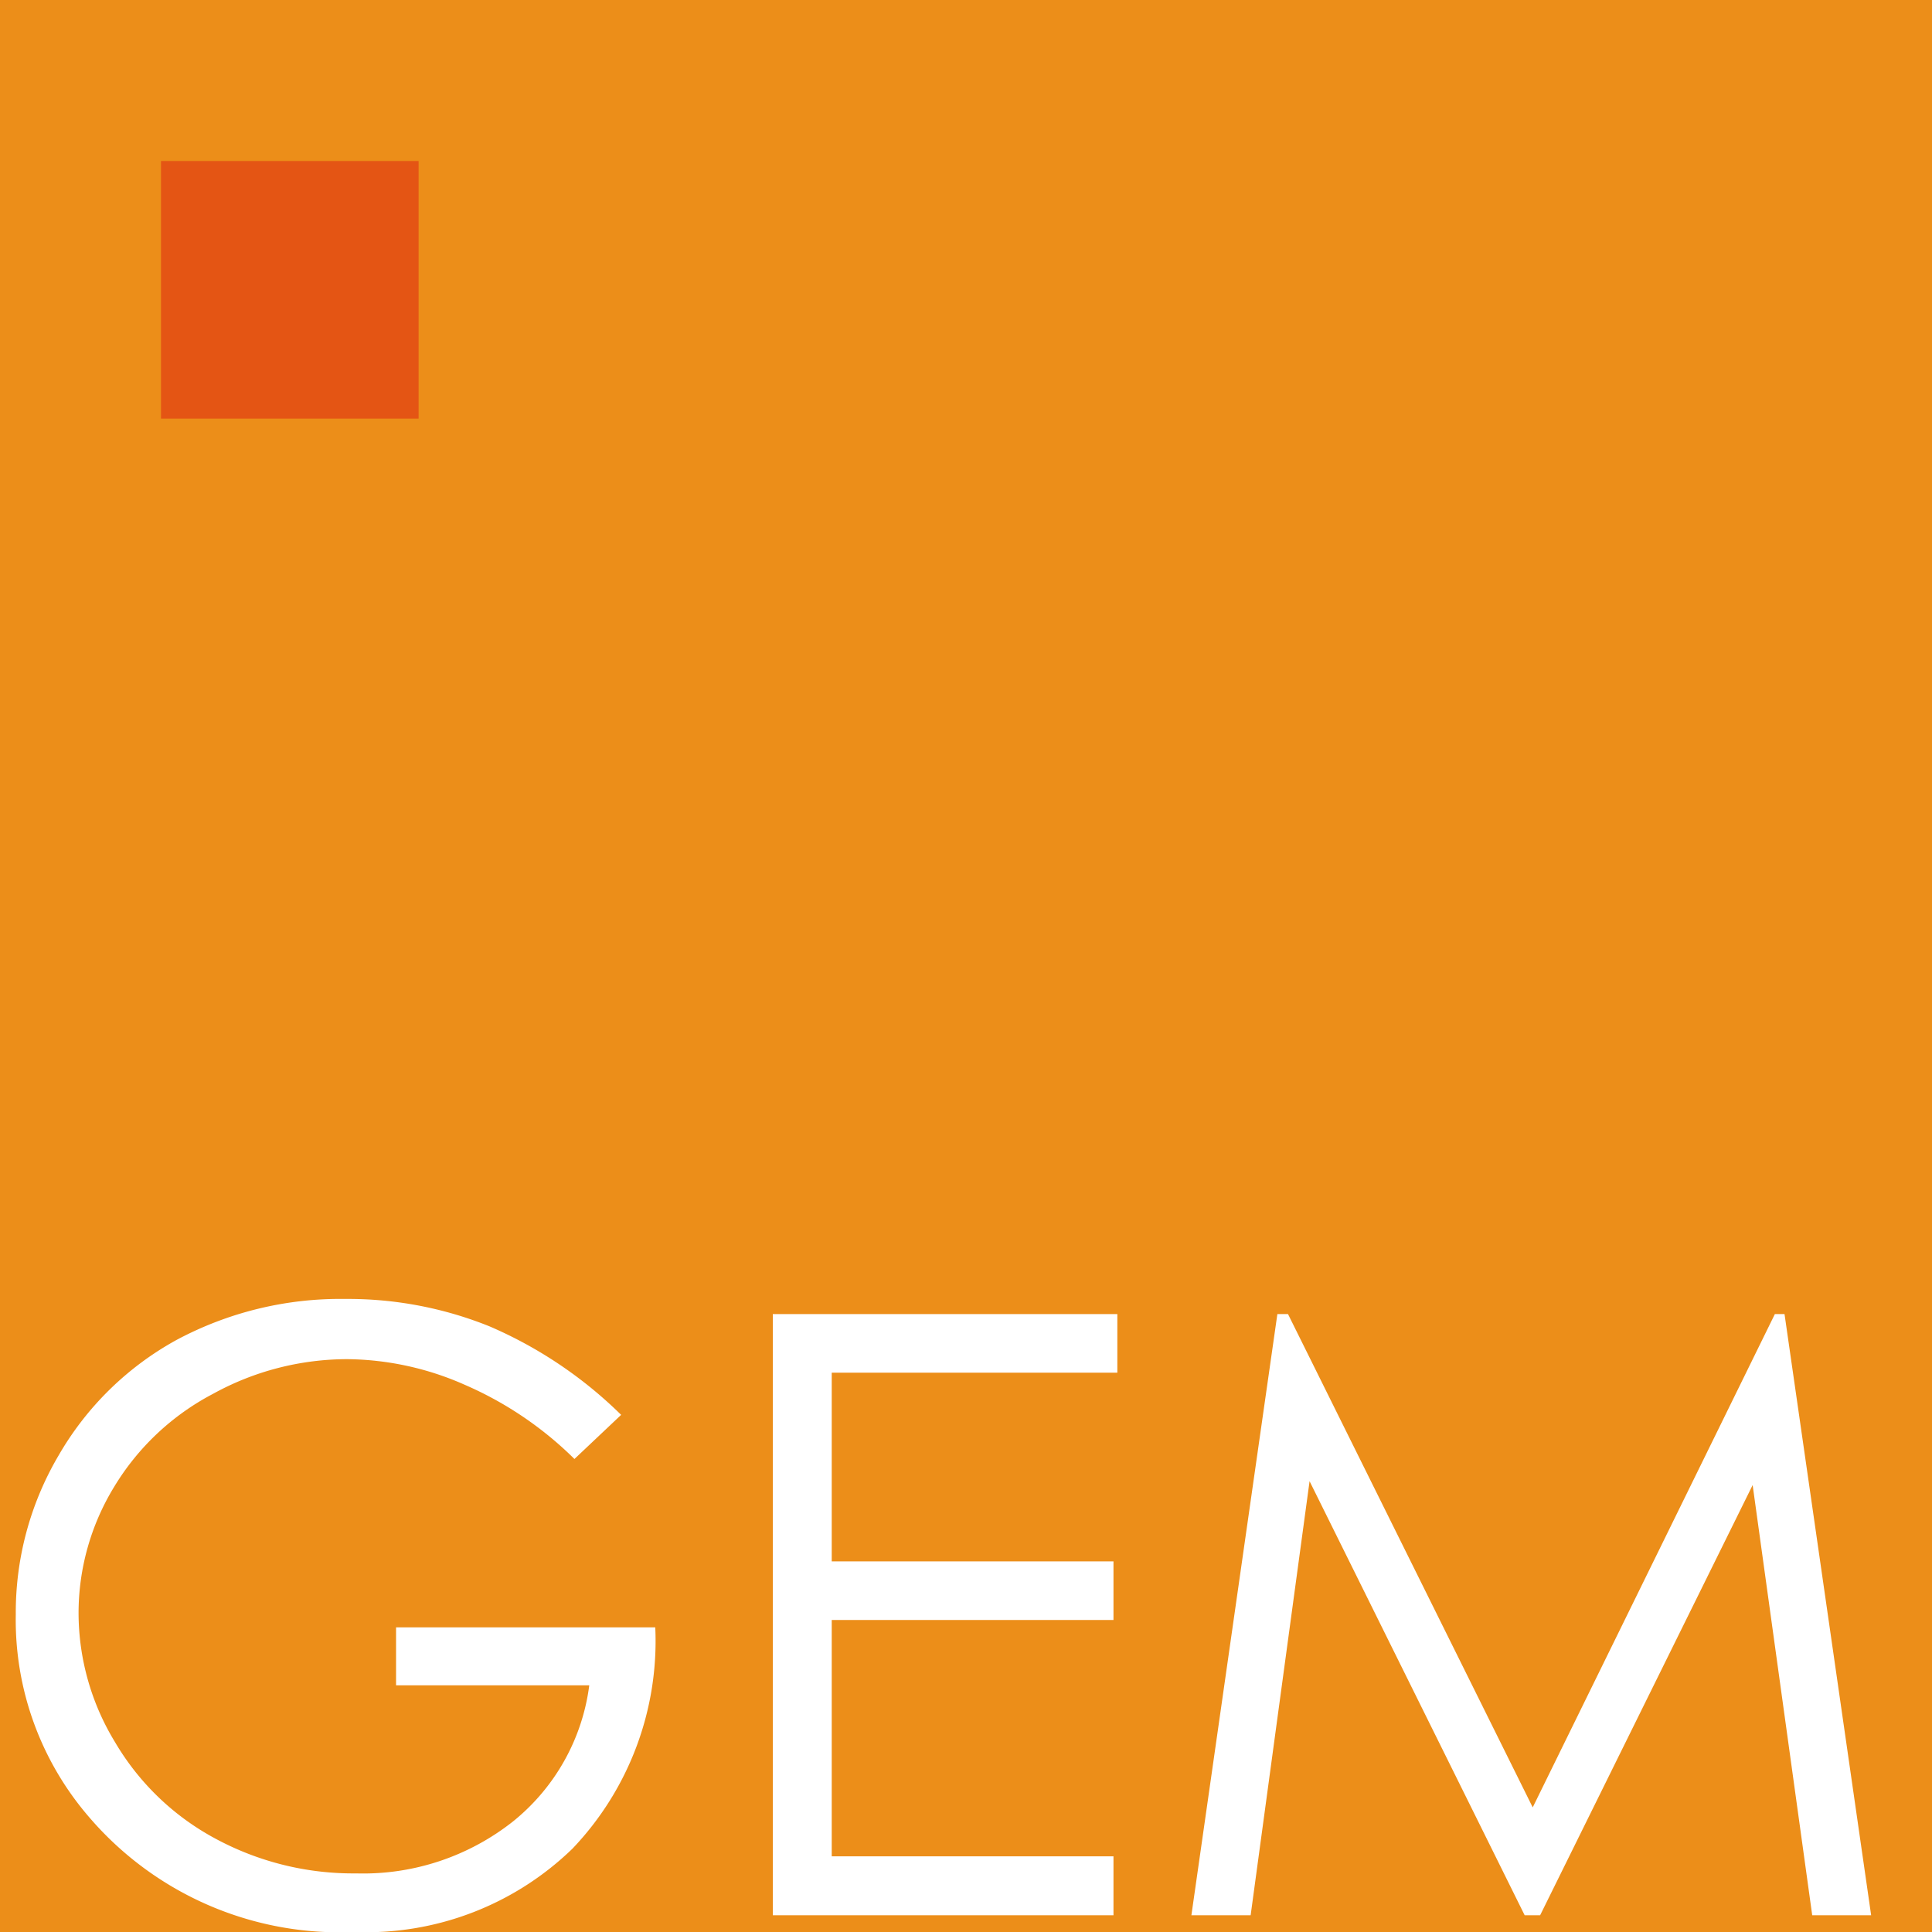 <svg xmlns="http://www.w3.org/2000/svg" width="60" height="60" viewBox="0 0 60 60"><title>logo4</title><g id="1ec466de-b5f6-40a3-85b3-aae104ca74f7" data-name="レイヤー 2"><g id="47254c82-d1e3-4f18-a7b1-4ca17597a37c" data-name="レイヤー 1"><rect width="60" height="60" style="fill:#ec8e19"/><path d="M19.29,43.94l-1.45,1.37A11.12,11.12,0,0,0,14.42,43a9.19,9.19,0,0,0-3.63-.79,8.65,8.65,0,0,0-4.18,1.08A7.83,7.83,0,0,0,3.53,46.2a7.52,7.52,0,0,0-1.09,3.9,7.72,7.72,0,0,0,1.13,4,8,8,0,0,0,3.12,3,9,9,0,0,0,4.37,1.08,7.5,7.5,0,0,0,4.88-1.62,6.49,6.49,0,0,0,2.36-4.22h-6v-1.8h8.05a9.34,9.34,0,0,1-2.57,6.87A9.2,9.2,0,0,1,11,60a10.24,10.24,0,0,1-8.2-3.53A9.37,9.37,0,0,1,.49,50.14,9.61,9.61,0,0,1,1.82,45.2a9.51,9.51,0,0,1,3.65-3.58,10.78,10.78,0,0,1,5.26-1.28,11.74,11.74,0,0,1,4.47.85A13.32,13.32,0,0,1,19.29,43.94Z" style="fill:#fff"/><path d="M24,40.81h10.7v1.82H25.83v5.86h8.75v1.82H25.83v7.34h8.75v1.83H24Z" style="fill:#fff"/><path d="M37,59.48l2.67-18.67H40L47.6,56.13l7.52-15.32h.3l2.69,18.67H56.28L54.43,46.12l-6.6,13.36h-.48L40.67,46,38.84,59.48Z" style="fill:#fff"/><rect x="5" y="5" width="8" height="8" style="fill:#e45514"/></g></g></svg>